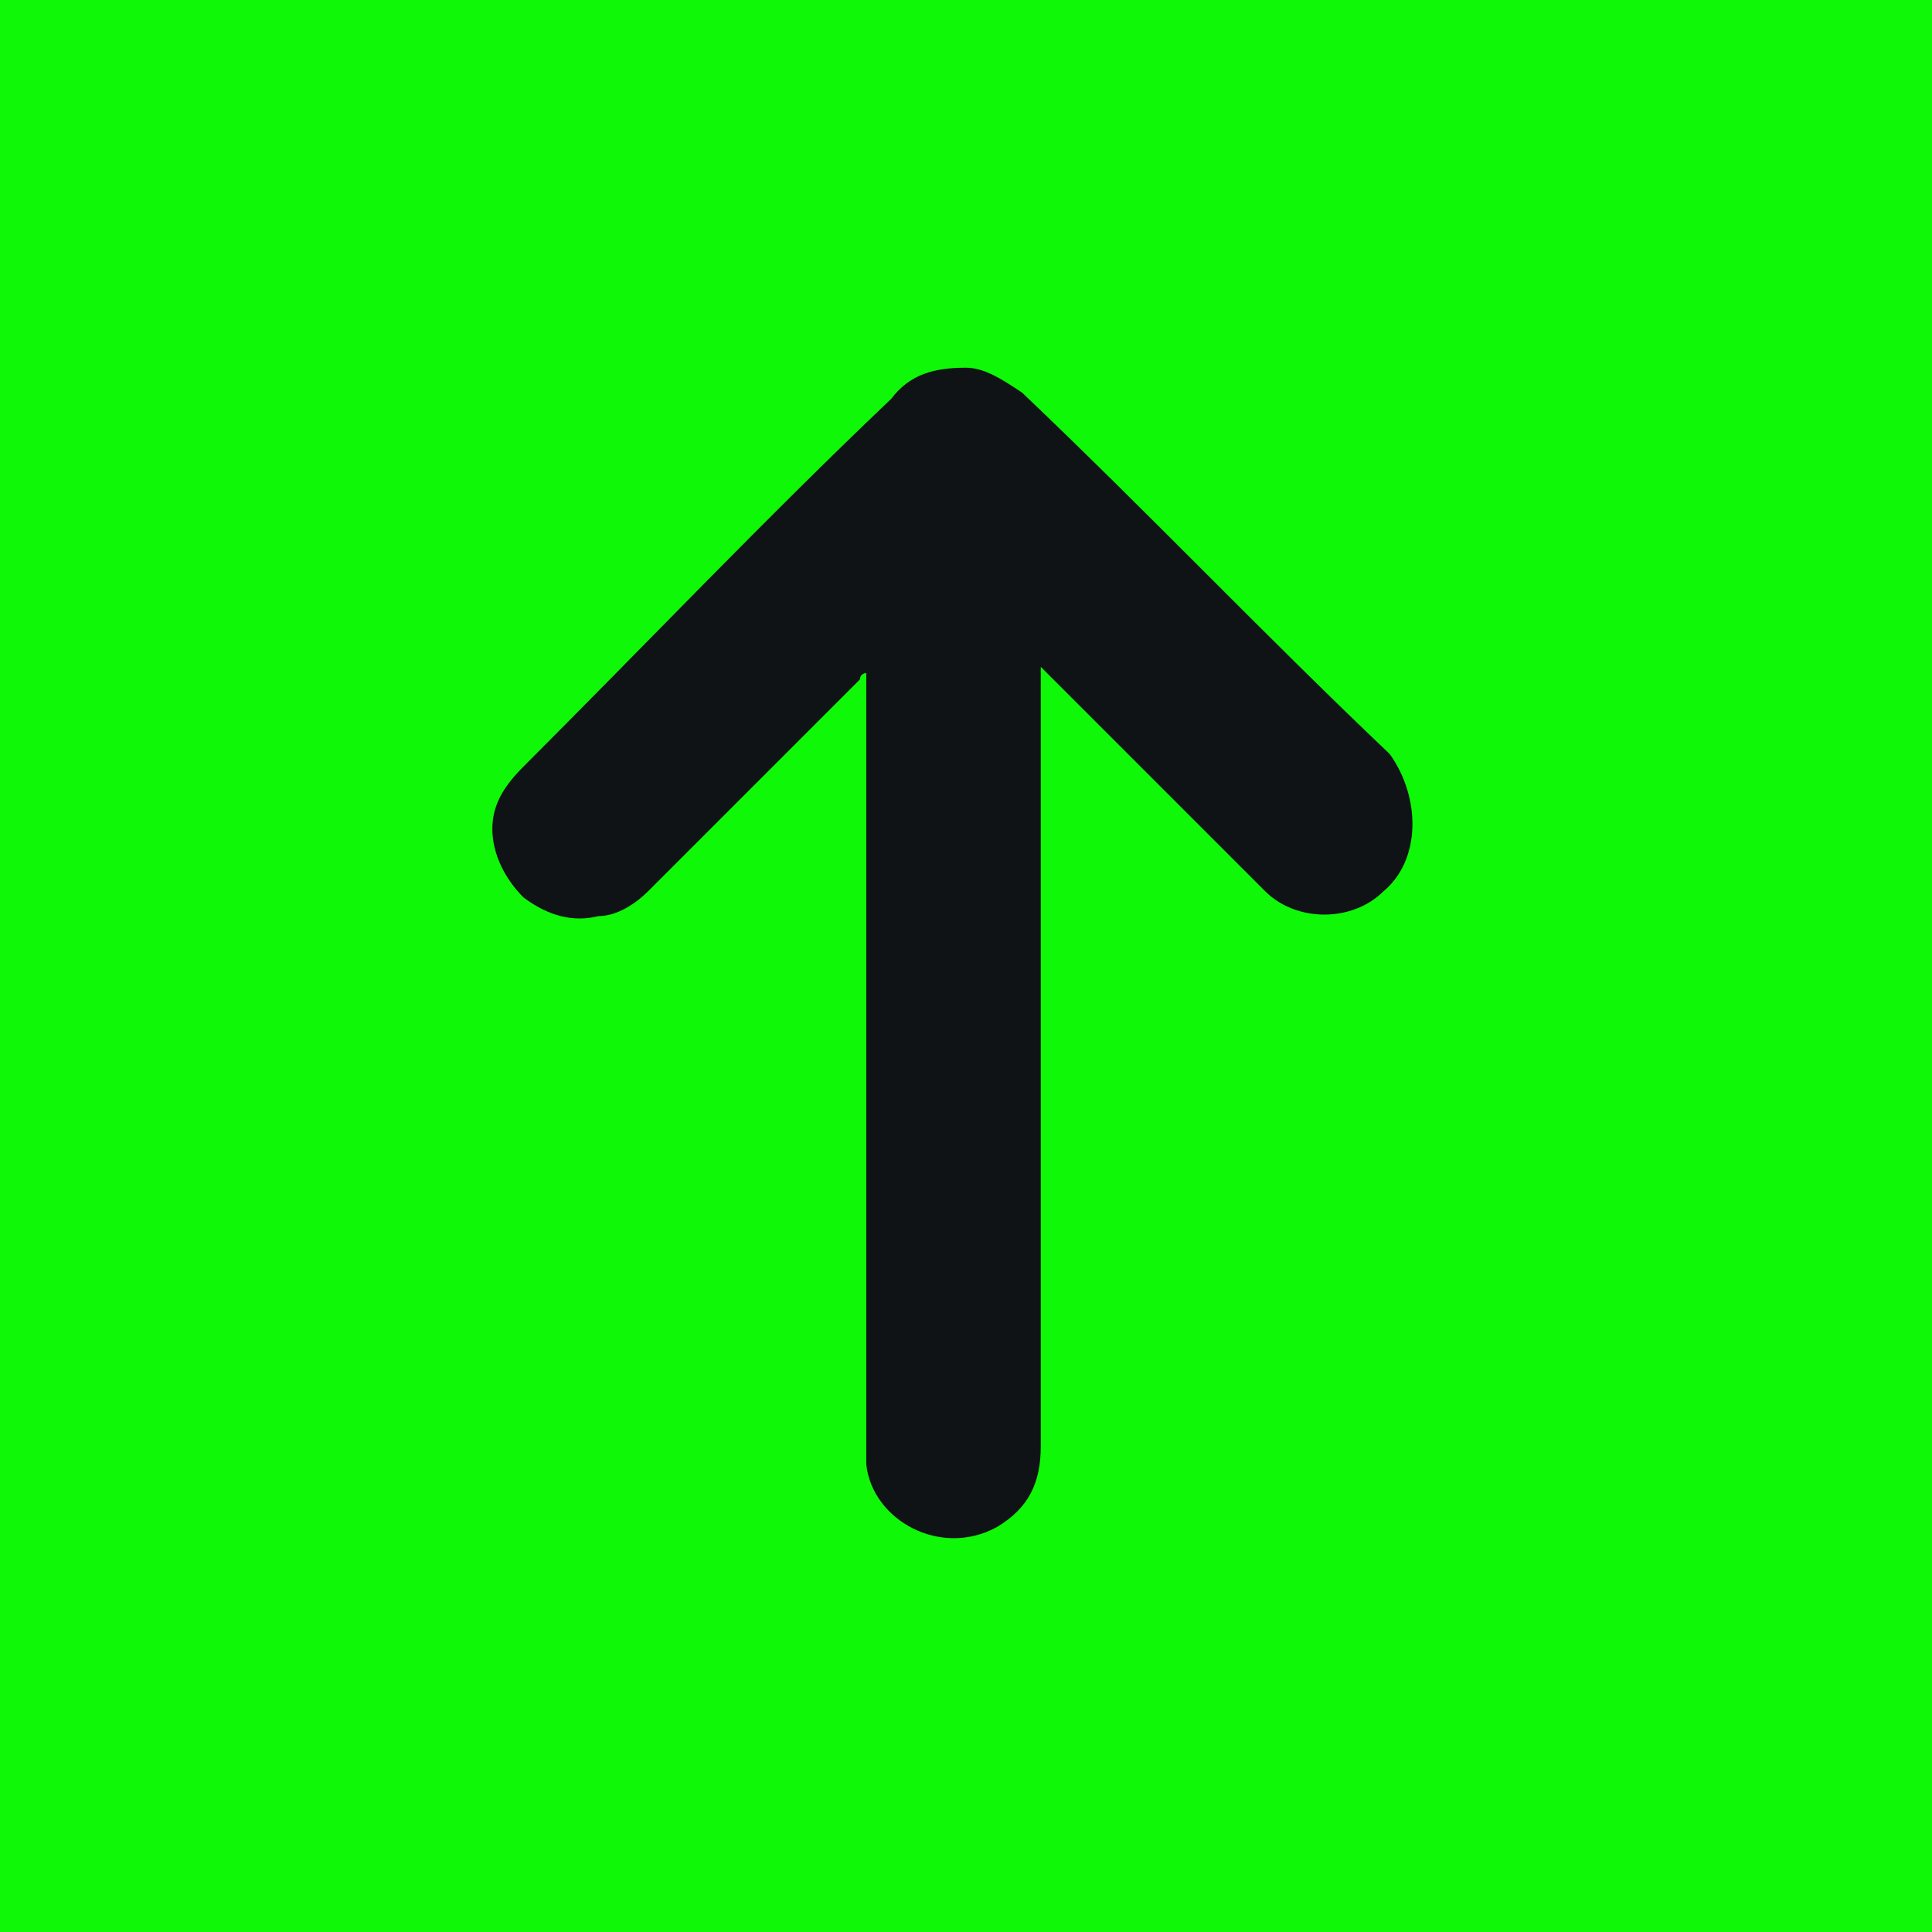 <?xml version="1.0" encoding="utf-8"?>
<!-- Generator: Adobe Illustrator 24.0.1, SVG Export Plug-In . SVG Version: 6.00 Build 0)  -->
<svg version="1.1" id="Layer_1" xmlns="http://www.w3.org/2000/svg" xmlns:xlink="http://www.w3.org/1999/xlink" x="0px" y="0px"
	 viewBox="0 0 31 31" style="enable-background:new 0 0 31 31;" xml:space="preserve">
<style type="text/css">
	.st0{fill:#0FF807;}
	.st1{fill:#101316;}
</style>
<rect x="0" class="st0" width="31" height="31"/>
<path class="st1" d="M22.2,14.3c-0.5,0.5-1.4,0.5-1.9,0c0,0-0.1-0.1-0.1-0.1c-1.1-1.1-2.3-2.3-3.4-3.4c0,0-0.1-0.1-0.1-0.1v0.2
	c0,2.8,0,9.4,0,12.3c0,0.6-0.2,1-0.7,1.3c-0.9,0.5-2-0.1-2.1-1c0-0.1,0-0.2,0-0.3c0-2.8,0-9.4,0-12.2v-0.2c0,0-0.1,0-0.1,0.1
	c-1.1,1.1-2.3,2.3-3.4,3.4c-0.2,0.2-0.5,0.4-0.8,0.4c-0.4,0.1-0.8,0-1.2-0.3c-0.3-0.3-0.5-0.7-0.5-1.1c0-0.4,0.2-0.7,0.5-1
	c2-2,3.9-4,5.9-5.9C14.6,6,15,5.9,15.5,5.9c0.3,0,0.6,0.2,0.9,0.4c2,1.9,3.9,3.9,5.9,5.8C22.8,12.8,22.8,13.8,22.2,14.3z"/>
</svg>
